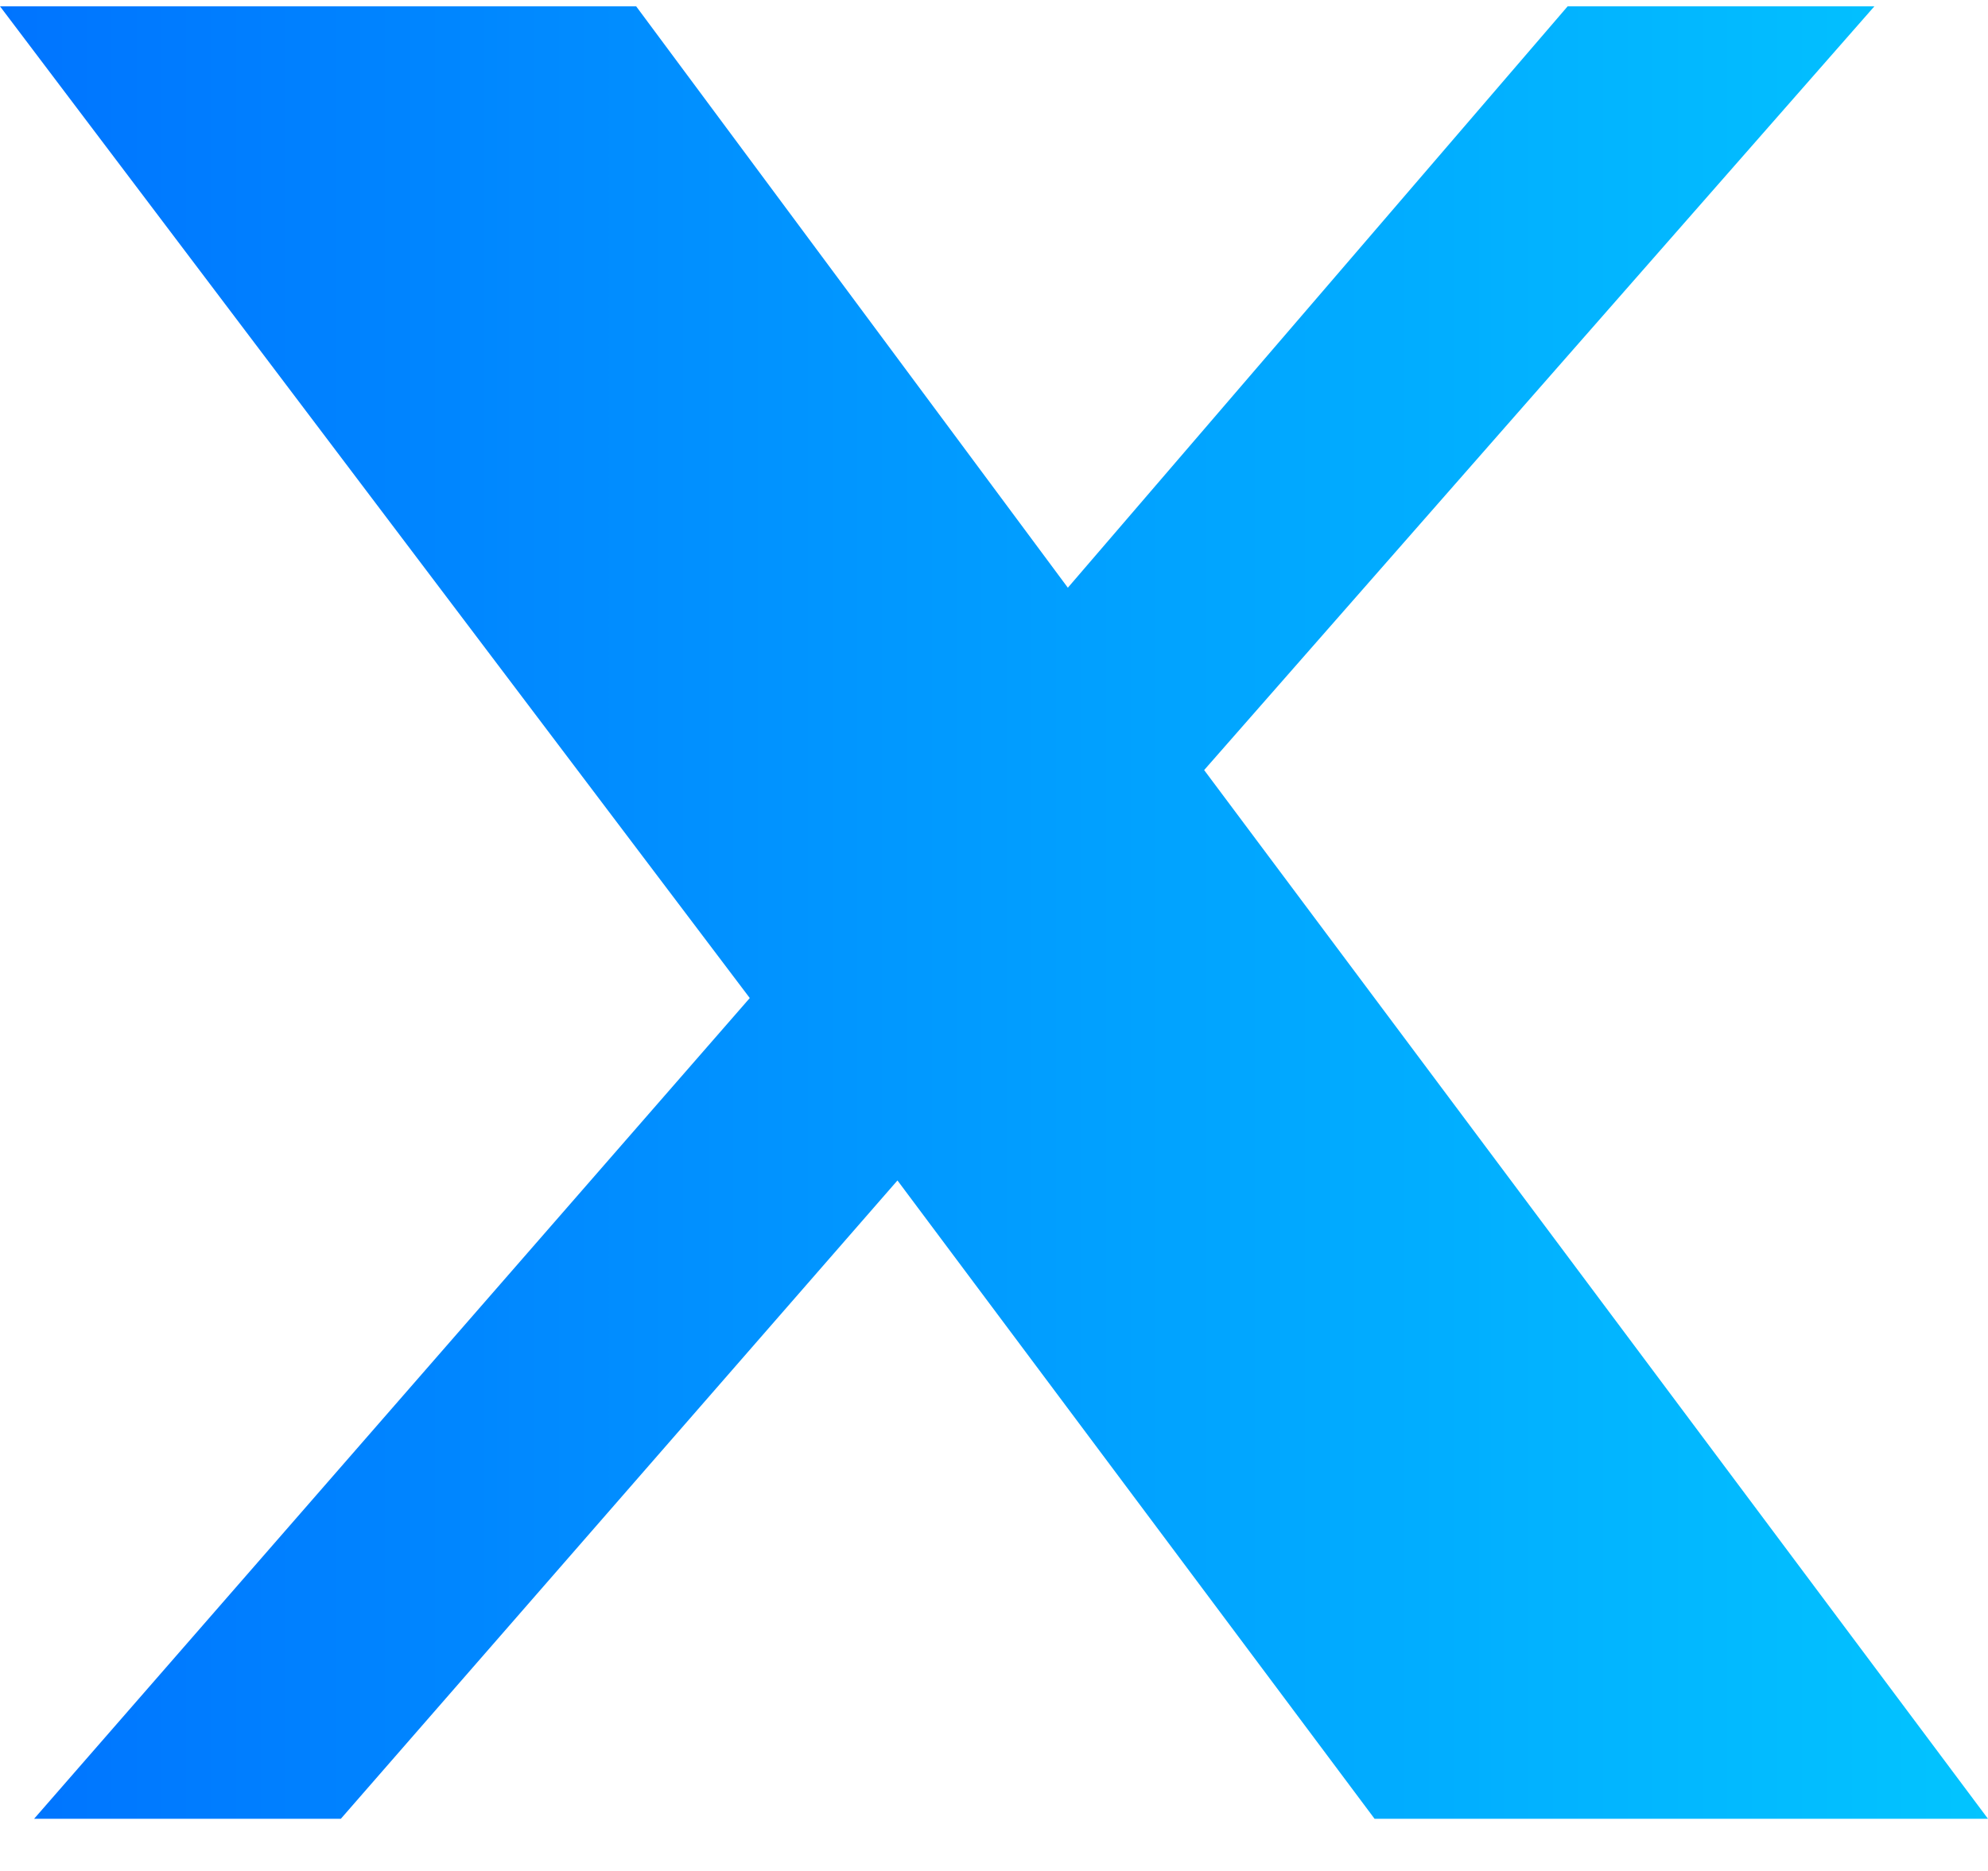 <svg width="34" height="32" viewBox="0 0 34 32" fill="none" xmlns="http://www.w3.org/2000/svg">
<path d="M10.88 0.108L18.263 10.052L26.811 0.108H32.057L20.594 13.171L34 31.108H23.509L15.349 20.19L5.829 31.108H0.583L12.823 17.07L0 0.108H10.88Z" fill="url(#paint0_linear_1_9)"/>
<defs>
<linearGradient id="paint0_linear_1_9" x1="0" y1="15.608" x2="34" y2="15.608" gradientUnits="userSpaceOnUse">
<stop stop-color="#0074FF"/>
<stop offset="1" stop-color="#02C4FF"/>
</linearGradient>
</defs>
</svg>
